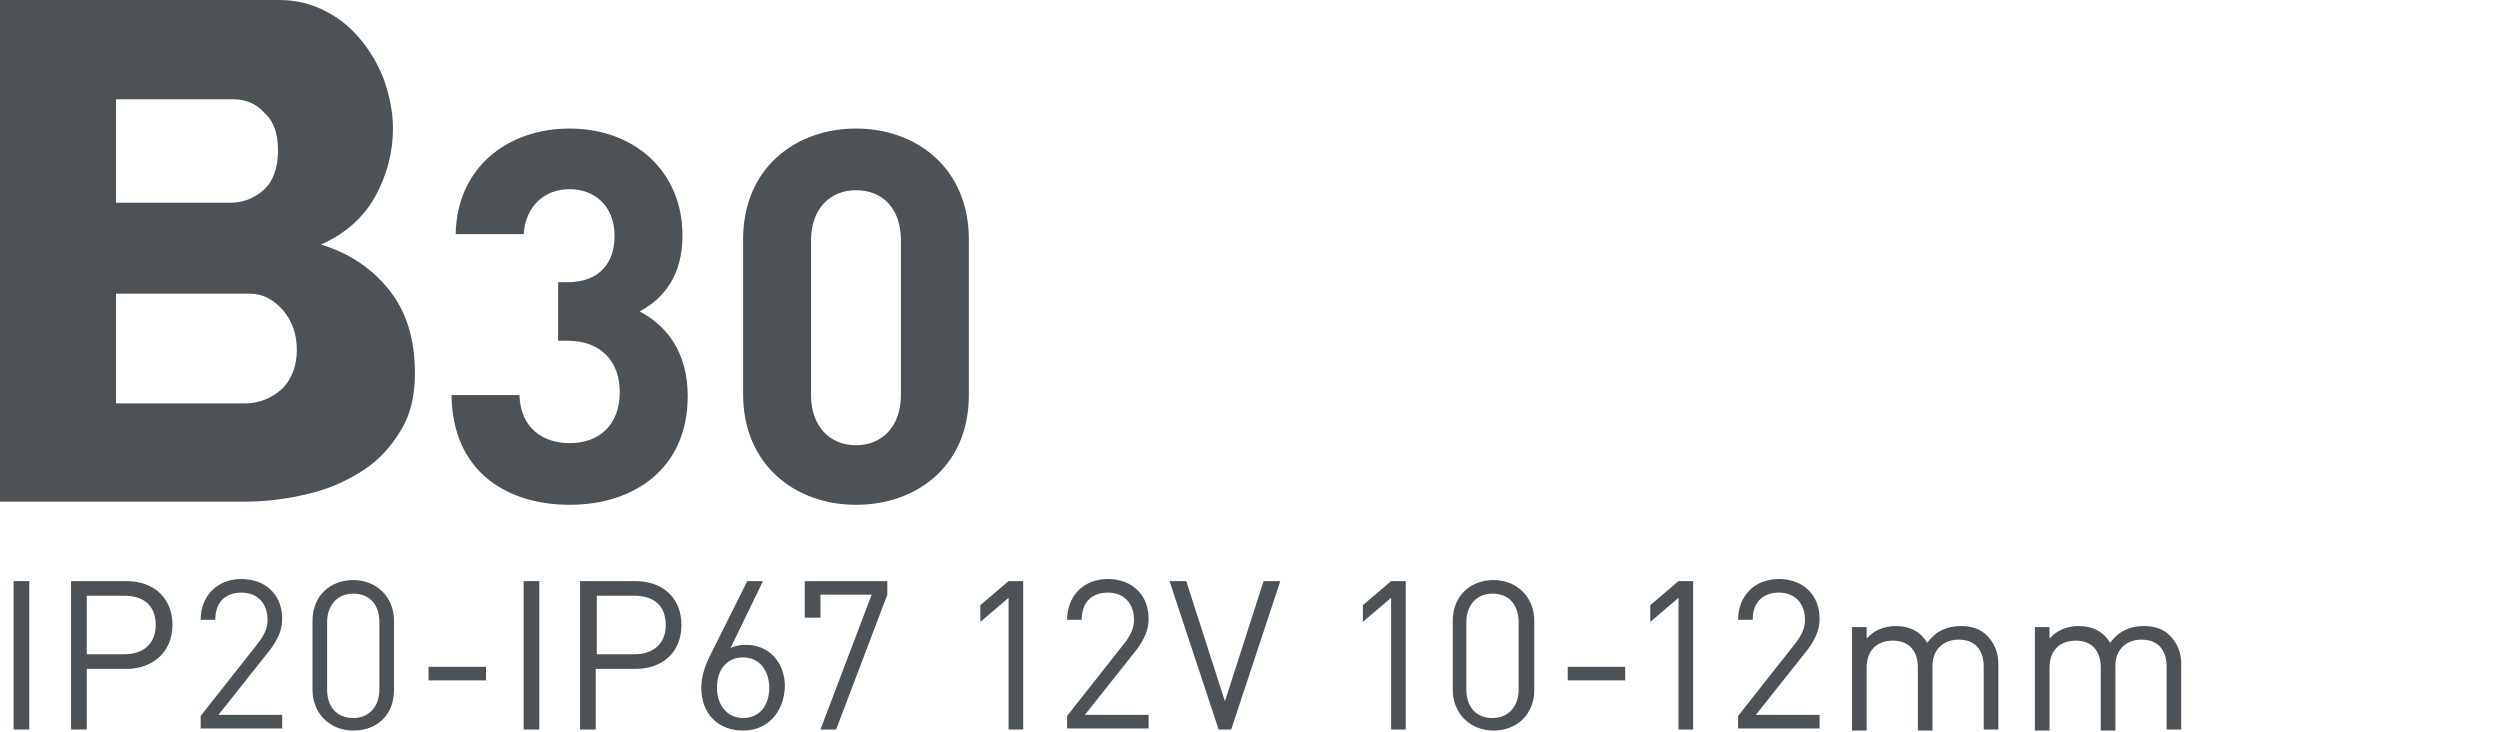 <?xml version="1.0" encoding="utf-8"?>
<!-- Generator: Adobe Illustrator 25.4.1, SVG Export Plug-In . SVG Version: 6.00 Build 0)  -->
<svg version="1.1" id="Слой_1" xmlns="http://www.w3.org/2000/svg" xmlns:xlink="http://www.w3.org/1999/xlink" x="0px" y="0px"
	 viewBox="0 0 239.2 70" style="enable-background:new 0 0 239.2 70;" xml:space="preserve">
<style type="text/css">
	.st0{fill:none;stroke:#43525A;stroke-width:0.75;stroke-linecap:round;stroke-linejoin:round;stroke-miterlimit:10;}
	.st1{fill:none;stroke:#3C3C3B;stroke-width:0.444;stroke-linecap:round;stroke-linejoin:round;stroke-miterlimit:22.926;}
	.st2{fill:#4C5256;}
	.st3{fill:#FF0019;}
	.st4{fill:none;stroke:#404041;stroke-width:0.75;stroke-miterlimit:22.926;}
	.st5{clip-path:url(#SVGID_00000123406742748468859420000013109657991395819195_);}
	.st6{enable-background:new    ;}
	.st7{fill:#FFFFFF;}
	.st8{clip-path:url(#SVGID_00000051343738494615989090000008054814921146368437_);}
	.st9{clip-path:url(#SVGID_00000023987904323469564900000011770465664342541199_);}
	.st10{clip-path:url(#SVGID_00000117673936425784927520000007289853899166566793_);}
	.st11{clip-path:url(#SVGID_00000158709429382902229170000010328018495595340430_);}
	.st12{clip-path:url(#SVGID_00000147918620956722438240000009691240345677082753_);}
	.st13{clip-path:url(#SVGID_00000034775929276195451440000009167723885415716750_);}
	.st14{clip-path:url(#SVGID_00000114756608744031414450000013936381887153517441_);}
	.st15{clip-path:url(#SVGID_00000014636592935351347820000012240487286390694054_);}
	.st16{fill:none;}
	.st17{clip-path:url(#SVGID_00000122695433473087358920000014735557222223670404_);}
	.st18{clip-path:url(#SVGID_00000158746224182181750990000007456321640179403664_);}
	.st19{clip-path:url(#SVGID_00000151532559089652680510000017153259005751871108_);}
	.st20{clip-path:url(#SVGID_00000067238239679415523780000000505381684665971627_);}
</style>
<rect x="0.2" class="st16" width="155.6" height="70"/>
<g>
	<path class="st2" d="M39.7,35.7c0,2.1-0.4,3.9-1.3,5.4c-0.9,1.5-2,2.8-3.5,3.8c-1.5,1-3.2,1.8-5.2,2.3c-2,0.5-4.1,0.8-6.3,0.8H0
		v-48h26.7c1.7,0,3.2,0.4,4.5,1.1c1.4,0.7,2.5,1.7,3.4,2.8c0.9,1.1,1.7,2.5,2.2,3.9c0.5,1.5,0.8,3,0.8,4.5c0,2.3-0.6,4.5-1.7,6.5
		s-2.9,3.6-5.2,4.6c2.7,0.8,4.9,2.3,6.5,4.3C38.9,29.8,39.7,32.5,39.7,35.7z M11.1,9.5v9.9H22c1.2,0,2.3-0.4,3.2-1.2
		c0.9-0.8,1.4-2.1,1.4-3.8c0-1.6-0.4-2.8-1.3-3.6c-0.8-0.9-1.8-1.3-3-1.3H11.1z M28.4,33.5c0-1.5-0.4-2.7-1.3-3.8
		c-0.9-1-1.9-1.6-3.2-1.6H11.1v10.5h12.3c1.4,0,2.6-0.5,3.6-1.4C27.9,36.3,28.4,35,28.4,33.5z"/>
	<path class="st2" d="M54.5,48.3c-5.8,0-11.2-3-11.3-10.5h6.5c0.1,3.2,2.3,4.6,4.8,4.6c2.8,0,4.8-1.7,4.8-4.9c0-2.9-1.8-4.9-5-4.9
		h-0.9v-5.6h0.9c3.1,0,4.5-1.9,4.5-4.4c0-3-2-4.5-4.3-4.5c-2.4,0-4.2,1.6-4.4,4.3h-6.5c0.1-6.3,4.9-10.1,10.9-10.1
		c6.3,0,10.8,4.2,10.8,10.2c0,3.8-1.7,6-4.1,7.3c2.5,1.3,4.6,3.8,4.6,8.1C65.8,44.9,60.6,48.3,54.5,48.3z"/>
	<path class="st2" d="M81.9,48.3c-5.8,0-10.8-3.8-10.8-10.6V22.9c0-6.8,5-10.6,10.8-10.6c5.8,0,10.8,3.8,10.8,10.6v14.9
		C92.7,44.6,87.7,48.3,81.9,48.3z M86.2,23c0-3-1.7-4.8-4.3-4.8c-2.5,0-4.3,1.8-4.3,4.8v14.8c0,3,1.8,4.8,4.3,4.8
		c2.5,0,4.3-1.8,4.3-4.8V23z"/>
	<path class="st2" d="M1.3,69.8V55.6h1.5v14.2H1.3z"/>
	<path class="st2" d="M12.1,64H8.3v5.8H6.8V55.6h5.3c2.6,0,4.4,1.6,4.4,4.2S14.6,64,12.1,64z M11.9,57H8.3v5.6h3.6c1.8,0,3-1,3-2.8
		C14.9,57.9,13.7,57,11.9,57z"/>
	<path class="st2" d="M19.2,69.8v-1.3l5.6-7.1c0.5-0.7,0.8-1.3,0.8-2.1c0-1.5-0.9-2.6-2.5-2.6c-1.3,0-2.5,0.7-2.5,2.6h-1.4
		c0-2.2,1.5-3.9,3.9-3.9c2.3,0,3.9,1.5,3.9,3.8c0,1.1-0.4,1.9-1.1,2.9l-5,6.3H27v1.3H19.2z"/>
	<path class="st2" d="M33.8,69.9c-2.2,0-3.9-1.6-3.9-3.9v-6.6c0-2.4,1.7-3.9,3.9-3.9c2.2,0,3.9,1.6,3.9,3.9V66
		C37.7,68.4,36.1,69.9,33.8,69.9z M36.3,59.5c0-1.6-0.9-2.7-2.5-2.7c-1.6,0-2.5,1.2-2.5,2.7v6.5c0,1.6,0.9,2.7,2.5,2.7
		c1.6,0,2.5-1.2,2.5-2.7V59.5z"/>
	<path class="st2" d="M41,65.1v-1.3h5.5v1.3H41z"/>
	<path class="st2" d="M50.1,69.8V55.6h1.5v14.2H50.1z"/>
	<path class="st2" d="M60.8,64h-3.8v5.8h-1.5V55.6h5.3c2.6,0,4.4,1.6,4.4,4.2S63.4,64,60.8,64z M60.7,57h-3.6v5.6h3.6
		c1.8,0,3-1,3-2.8C63.7,57.9,62.5,57,60.7,57z"/>
	<path class="st2" d="M71.1,69.9c-2.4,0-4-1.6-4-4.1c0-1,0.3-2,0.9-3.2l3.5-7H73L69.9,62c0.4-0.2,0.9-0.3,1.5-0.3
		c2.2,0,3.7,1.7,3.7,4C75,68.1,73.5,69.9,71.1,69.9z M71.1,62.9c-1.5,0-2.5,1.1-2.5,2.9c0,1.7,1,2.9,2.5,2.9c1.5,0,2.5-1.1,2.5-2.9
		C73.6,64.2,72.7,62.9,71.1,62.9z"/>
	<path class="st2" d="M80,69.8h-1.5l4.9-12.9h-4.9v2.2H77v-3.5h7.9v1.3L80,69.8z"/>
	<path class="st2" d="M96.5,69.8V57.2l-2.7,2.3v-1.6l2.7-2.3h1.4v14.2H96.5z"/>
	<path class="st2" d="M102.1,69.8v-1.3l5.6-7.1c0.5-0.7,0.8-1.3,0.8-2.1c0-1.5-0.9-2.6-2.5-2.6c-1.3,0-2.5,0.7-2.5,2.6h-1.4
		c0-2.2,1.5-3.9,3.9-3.9c2.3,0,3.9,1.5,3.9,3.8c0,1.1-0.4,1.9-1.1,2.9l-5,6.3h6.1v1.3H102.1z"/>
	<path class="st2" d="M117.8,69.8h-1.2l-4.7-14.2h1.6l3.7,11.5l3.7-11.5h1.6L117.8,69.8z"/>
	<path class="st2" d="M133.1,69.8V57.2l-2.7,2.3v-1.6l2.7-2.3h1.4v14.2H133.1z"/>
	<path class="st2" d="M142.9,69.9c-2.2,0-3.9-1.6-3.9-3.9v-6.6c0-2.4,1.7-3.9,3.9-3.9c2.2,0,3.9,1.6,3.9,3.9V66
		C146.8,68.4,145.1,69.9,142.9,69.9z M145.3,59.5c0-1.6-0.9-2.7-2.5-2.7c-1.6,0-2.5,1.2-2.5,2.7v6.5c0,1.6,0.9,2.7,2.5,2.7
		c1.6,0,2.5-1.2,2.5-2.7V59.5z"/>
	<path class="st2" d="M150,65.1v-1.3h5.5v1.3H150z"/>
	<path class="st2" d="M160.6,69.8V57.2l-2.7,2.3v-1.6l2.7-2.3h1.4v14.2H160.6z"/>
	<path class="st2" d="M166.3,69.8v-1.3l5.6-7.1c0.5-0.7,0.8-1.3,0.8-2.1c0-1.5-0.9-2.6-2.5-2.6c-1.3,0-2.5,0.7-2.5,2.6h-1.4
		c0-2.2,1.5-3.9,3.9-3.9c2.3,0,3.9,1.5,3.9,3.8c0,1.1-0.4,1.9-1.1,2.9l-5,6.3h6.1v1.3H166.3z"/>
	<path class="st2" d="M189.8,69.8v-6c0-1.7-0.9-2.6-2.4-2.6c-1.4,0-2.5,0.9-2.5,2.5v6.2h-1.4v-6c0-1.7-0.9-2.6-2.4-2.6
		s-2.5,0.9-2.5,2.6v6h-1.4V60h1.4v1.1c0.7-0.8,1.7-1.2,2.8-1.2c1.4,0,2.4,0.6,3,1.6c0.8-1.1,1.9-1.6,3.2-1.6c1.1,0,1.9,0.3,2.5,0.9
		c0.7,0.7,1.1,1.6,1.1,2.7v6.3H189.8z"/>
	<path class="st2" d="M207.3,69.8v-6c0-1.7-0.9-2.6-2.4-2.6c-1.4,0-2.5,0.9-2.5,2.5v6.2H201v-6c0-1.7-0.9-2.6-2.4-2.6
		s-2.5,0.9-2.5,2.6v6h-1.4V60h1.4v1.1c0.7-0.8,1.7-1.2,2.8-1.2c1.4,0,2.4,0.6,3,1.6c0.8-1.1,1.9-1.6,3.2-1.6c1.1,0,1.9,0.3,2.5,0.9
		c0.7,0.7,1.1,1.6,1.1,2.7v6.3H207.3z"/>
</g>
</svg>
